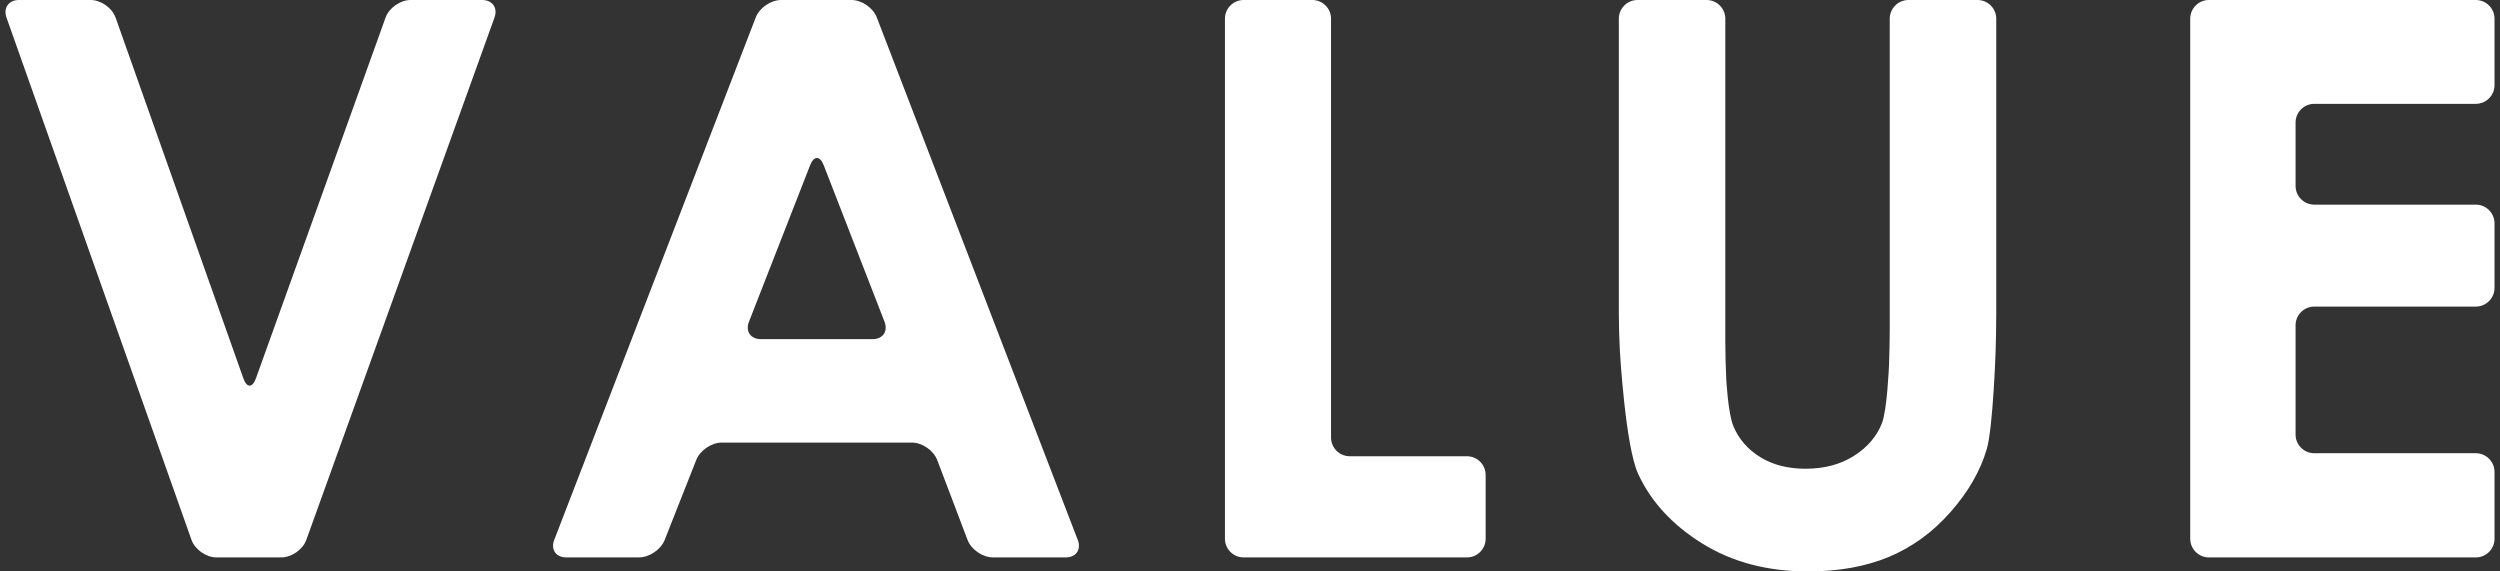 <?xml version="1.0" encoding="utf-8"?>
<!-- Generator: Adobe Illustrator 27.3.1, SVG Export Plug-In . SVG Version: 6.00 Build 0)  -->
<svg version="1.1" id="レイヤー_1" xmlns="http://www.w3.org/2000/svg" xmlns:xlink="http://www.w3.org/1999/xlink" x="0px"
	 y="0px" viewBox="0 0 210 48" style="enable-background:new 0 0 210 48;" xml:space="preserve">
<rect x="0" y="0" width="210" height="48" fill="#333333" stroke="none"/>
<style type="text/css">
	.st0{fill:#FFFFFF;}
</style>
<g>
	<g>
		<g>
			<g>
				<g>
					<path class="st0" d="M0.546,1.478C0.258,0.665,0.728,0,1.591,0h6.027
						c0.862,0,1.804,0.665,2.091,1.478l10.734,30.306
						c0.288,0.813,0.762,0.814,1.054,0.002L32.388,1.476
						C32.68,0.664,33.624,0,34.486,0h6.016c0.862,0,1.329,0.664,1.036,1.475
						L25.732,45.347c-0.292,0.811-1.237,1.475-2.099,1.475h-5.458
						c-0.862,0-1.804-0.665-2.091-1.478L0.546,1.478z"/>
				</g>
				<g>
					<path class="st0" d="M63.483,1.463C63.794,0.658,64.753,0,65.616,0h5.903
						c0.862,0,1.821,0.659,2.131,1.463l16.883,43.895
						c0.31,0.805-0.143,1.463-1.005,1.463h-6.127c-0.862,0-1.819-0.66-2.125-1.466
						l-2.55-6.713c-0.306-0.806-1.262-1.466-2.125-1.466H60.631
						c-0.862,0-1.827,0.656-2.144,1.458l-2.657,6.728
						c-0.317,0.802-1.282,1.458-2.144,1.458h-6.127
						c-0.862,0-1.314-0.658-1.004-1.463L63.483,1.463z M69.191,13.875
						c-0.312-0.804-0.825-0.804-1.139-0.001l-5.14,13.153
						c-0.314,0.803,0.135,1.46,0.997,1.46h9.391c0.862,0,1.312-0.658,1-1.462
						L69.191,13.875z"/>
				</g>
				<g>
					<path class="st0" d="M102.895,1.568C102.895,0.706,103.6,0,104.463,0h5.776
						c0.862,0,1.568,0.706,1.568,1.568v35.188c0,0.862,0.706,1.568,1.568,1.568h9.851
						c0.862,0,1.568,0.706,1.568,1.568v5.363c0,0.862-0.706,1.568-1.568,1.568
						h-18.763c-0.862,0-1.568-0.706-1.568-1.568V1.568z"/>
				</g>
				<g>
					<path class="st0" d="M135.981,1.568C135.981,0.706,136.687,0,137.549,0h5.808
						c0.862,0,1.568,0.706,1.568,1.568v27.142c0,0.862,0.036,2.273,0.08,3.134
						c0,0,0.148,2.887,0.604,3.968c0.456,1.081,1.209,1.946,2.26,2.592
						c1.05,0.647,2.318,0.97,3.804,0.97c1.57,0,2.923-0.36,4.058-1.081
						c1.135-0.72,1.92-1.638,2.355-2.751c0.434-1.113,0.588-4.81,0.588-4.81
						c0.036-0.862,0.065-2.272,0.065-3.135V1.568C158.74,0.706,159.445,0,160.308,0
						h5.808c0.862,0,1.568,0.706,1.568,1.568v24.779c0,0.862-0.023,2.273-0.052,3.135
						c0,0-0.213,6.412-0.744,8.237c-0.53,1.825-1.544,3.586-3.039,5.284
						c-1.496,1.698-3.22,2.955-5.173,3.772C156.723,47.591,154.453,48,151.864,48
						c-3.395,0-6.35-0.78-8.865-2.34c-2.515-1.56-4.313-3.511-5.395-5.856
						c-1.082-2.345-1.534-10.323-1.534-10.323
						c-0.049-0.861-0.089-2.271-0.089-3.133V1.568z"/>
				</g>
				<g>
					<path class="st0" d="M183.979,1.568C183.979,0.706,184.685,0,185.547,0h22.424
						c0.862,0,1.568,0.706,1.568,1.568v5.586c0,0.862-0.706,1.568-1.568,1.568
						h-13.575c-0.862,0-1.568,0.706-1.568,1.568v5.331
						c0,0.862,0.706,1.568,1.568,1.568h13.575c0.862,0,1.568,0.706,1.568,1.568
						v5.427c0,0.862-0.706,1.568-1.568,1.568h-13.575
						c-0.862,0-1.568,0.706-1.568,1.568v9.182c0,0.862,0.706,1.568,1.568,1.568
						h13.575c0.862,0,1.568,0.706,1.568,1.568v5.617c0,0.862-0.706,1.568-1.568,1.568
						h-22.424c-0.862,0-1.568-0.706-1.568-1.568V1.568z"/>
				</g>
			</g>
		</g>
	</g>
</g>
</svg>
